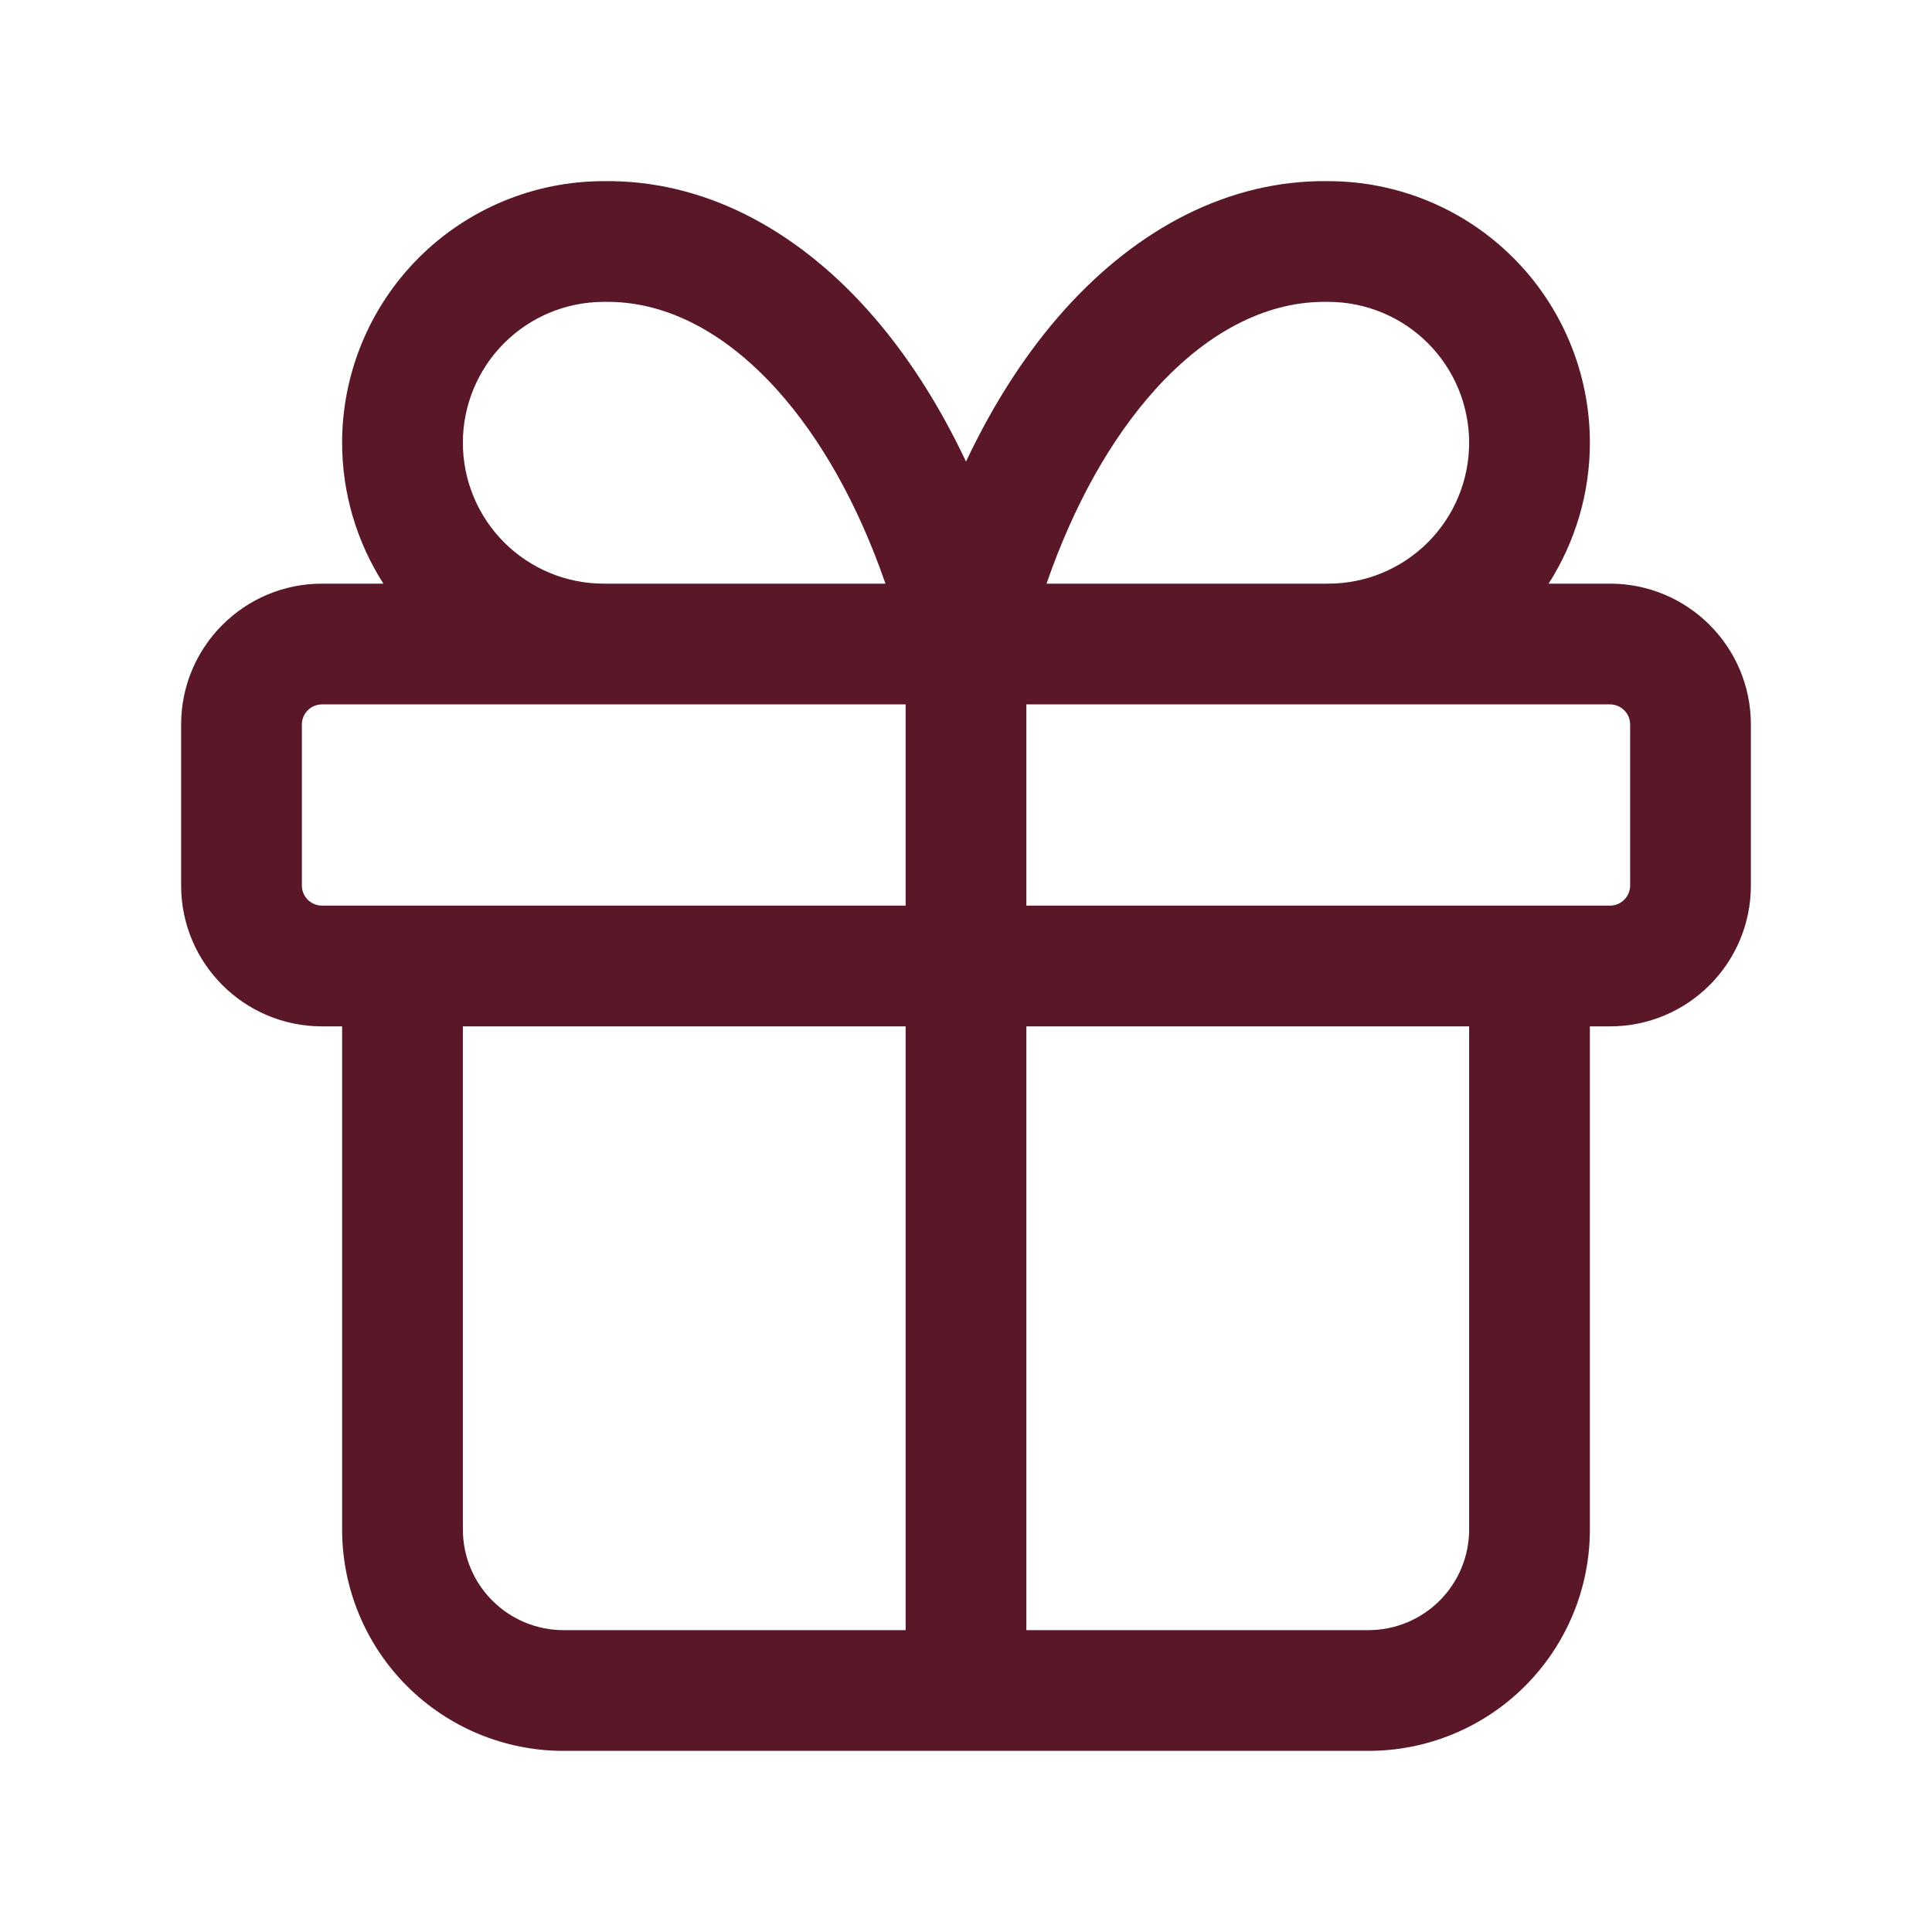 <svg width="64" height="64" viewBox="0 0 64 64" fill="none" xmlns="http://www.w3.org/2000/svg">
<path d="M20 6.001C23.275 5.956 26.303 7.558 28.721 10.244C29.997 11.662 31.095 13.373 32 15.29C32.905 13.373 34.003 11.662 35.279 10.244C37.697 7.558 40.725 5.956 44 6.001C46.298 6.001 48.503 6.914 50.128 8.539C51.753 10.164 52.667 12.368 52.667 14.667C52.667 16.334 52.184 17.951 51.3 19.334H53.333C55.91 19.334 58 21.423 58 24V29.334C58 31.911 55.91 34 53.333 34H52.667V50.667C52.667 52.612 51.894 54.477 50.519 55.852C49.143 57.228 47.278 58 45.333 58H18.667C16.722 58 14.857 57.228 13.481 55.852C12.106 54.477 11.333 52.612 11.333 50.667V34H10.667C8.09 34 6 31.911 6 29.334V24C6 21.423 8.09 19.334 10.667 19.334H12.7C11.816 17.951 11.333 16.334 11.333 14.667C11.333 12.368 12.247 10.164 13.872 8.539C15.497 6.914 17.701 6.001 20 6.001ZM15.333 50.667C15.333 51.551 15.685 52.398 16.31 53.023C16.935 53.648 17.783 54 18.667 54H30V34H15.333V50.667ZM34 54H45.333C46.217 54 47.065 53.648 47.69 53.023C48.315 52.398 48.667 51.551 48.667 50.667V34H34V54ZM10.667 23.334C10.299 23.334 10 23.632 10 24V29.334C10 29.702 10.299 30 10.667 30H30V23.334H10.667ZM34 30H53.333C53.701 30 54 29.702 54 29.334V24C54 23.632 53.701 23.334 53.333 23.334H34V30ZM20 10C18.762 10 17.575 10.492 16.7 11.367C15.825 12.242 15.333 13.429 15.333 14.667C15.333 15.905 15.825 17.092 16.7 17.967C17.575 18.842 18.762 19.334 20 19.334H29.332C28.423 16.705 27.183 14.516 25.747 12.92C23.892 10.859 21.892 9.968 20.035 10C20.023 10 20.012 10 20 10ZM43.965 10C42.108 9.968 40.108 10.859 38.253 12.92C36.817 14.516 35.577 16.705 34.668 19.334H44C45.238 19.334 46.425 18.842 47.3 17.967C48.175 17.092 48.667 15.905 48.667 14.667C48.667 13.429 48.175 12.242 47.3 11.367C46.425 10.492 45.238 10 44 10C43.988 10 43.977 10 43.965 10Z" fill="#591727"/>
</svg>
